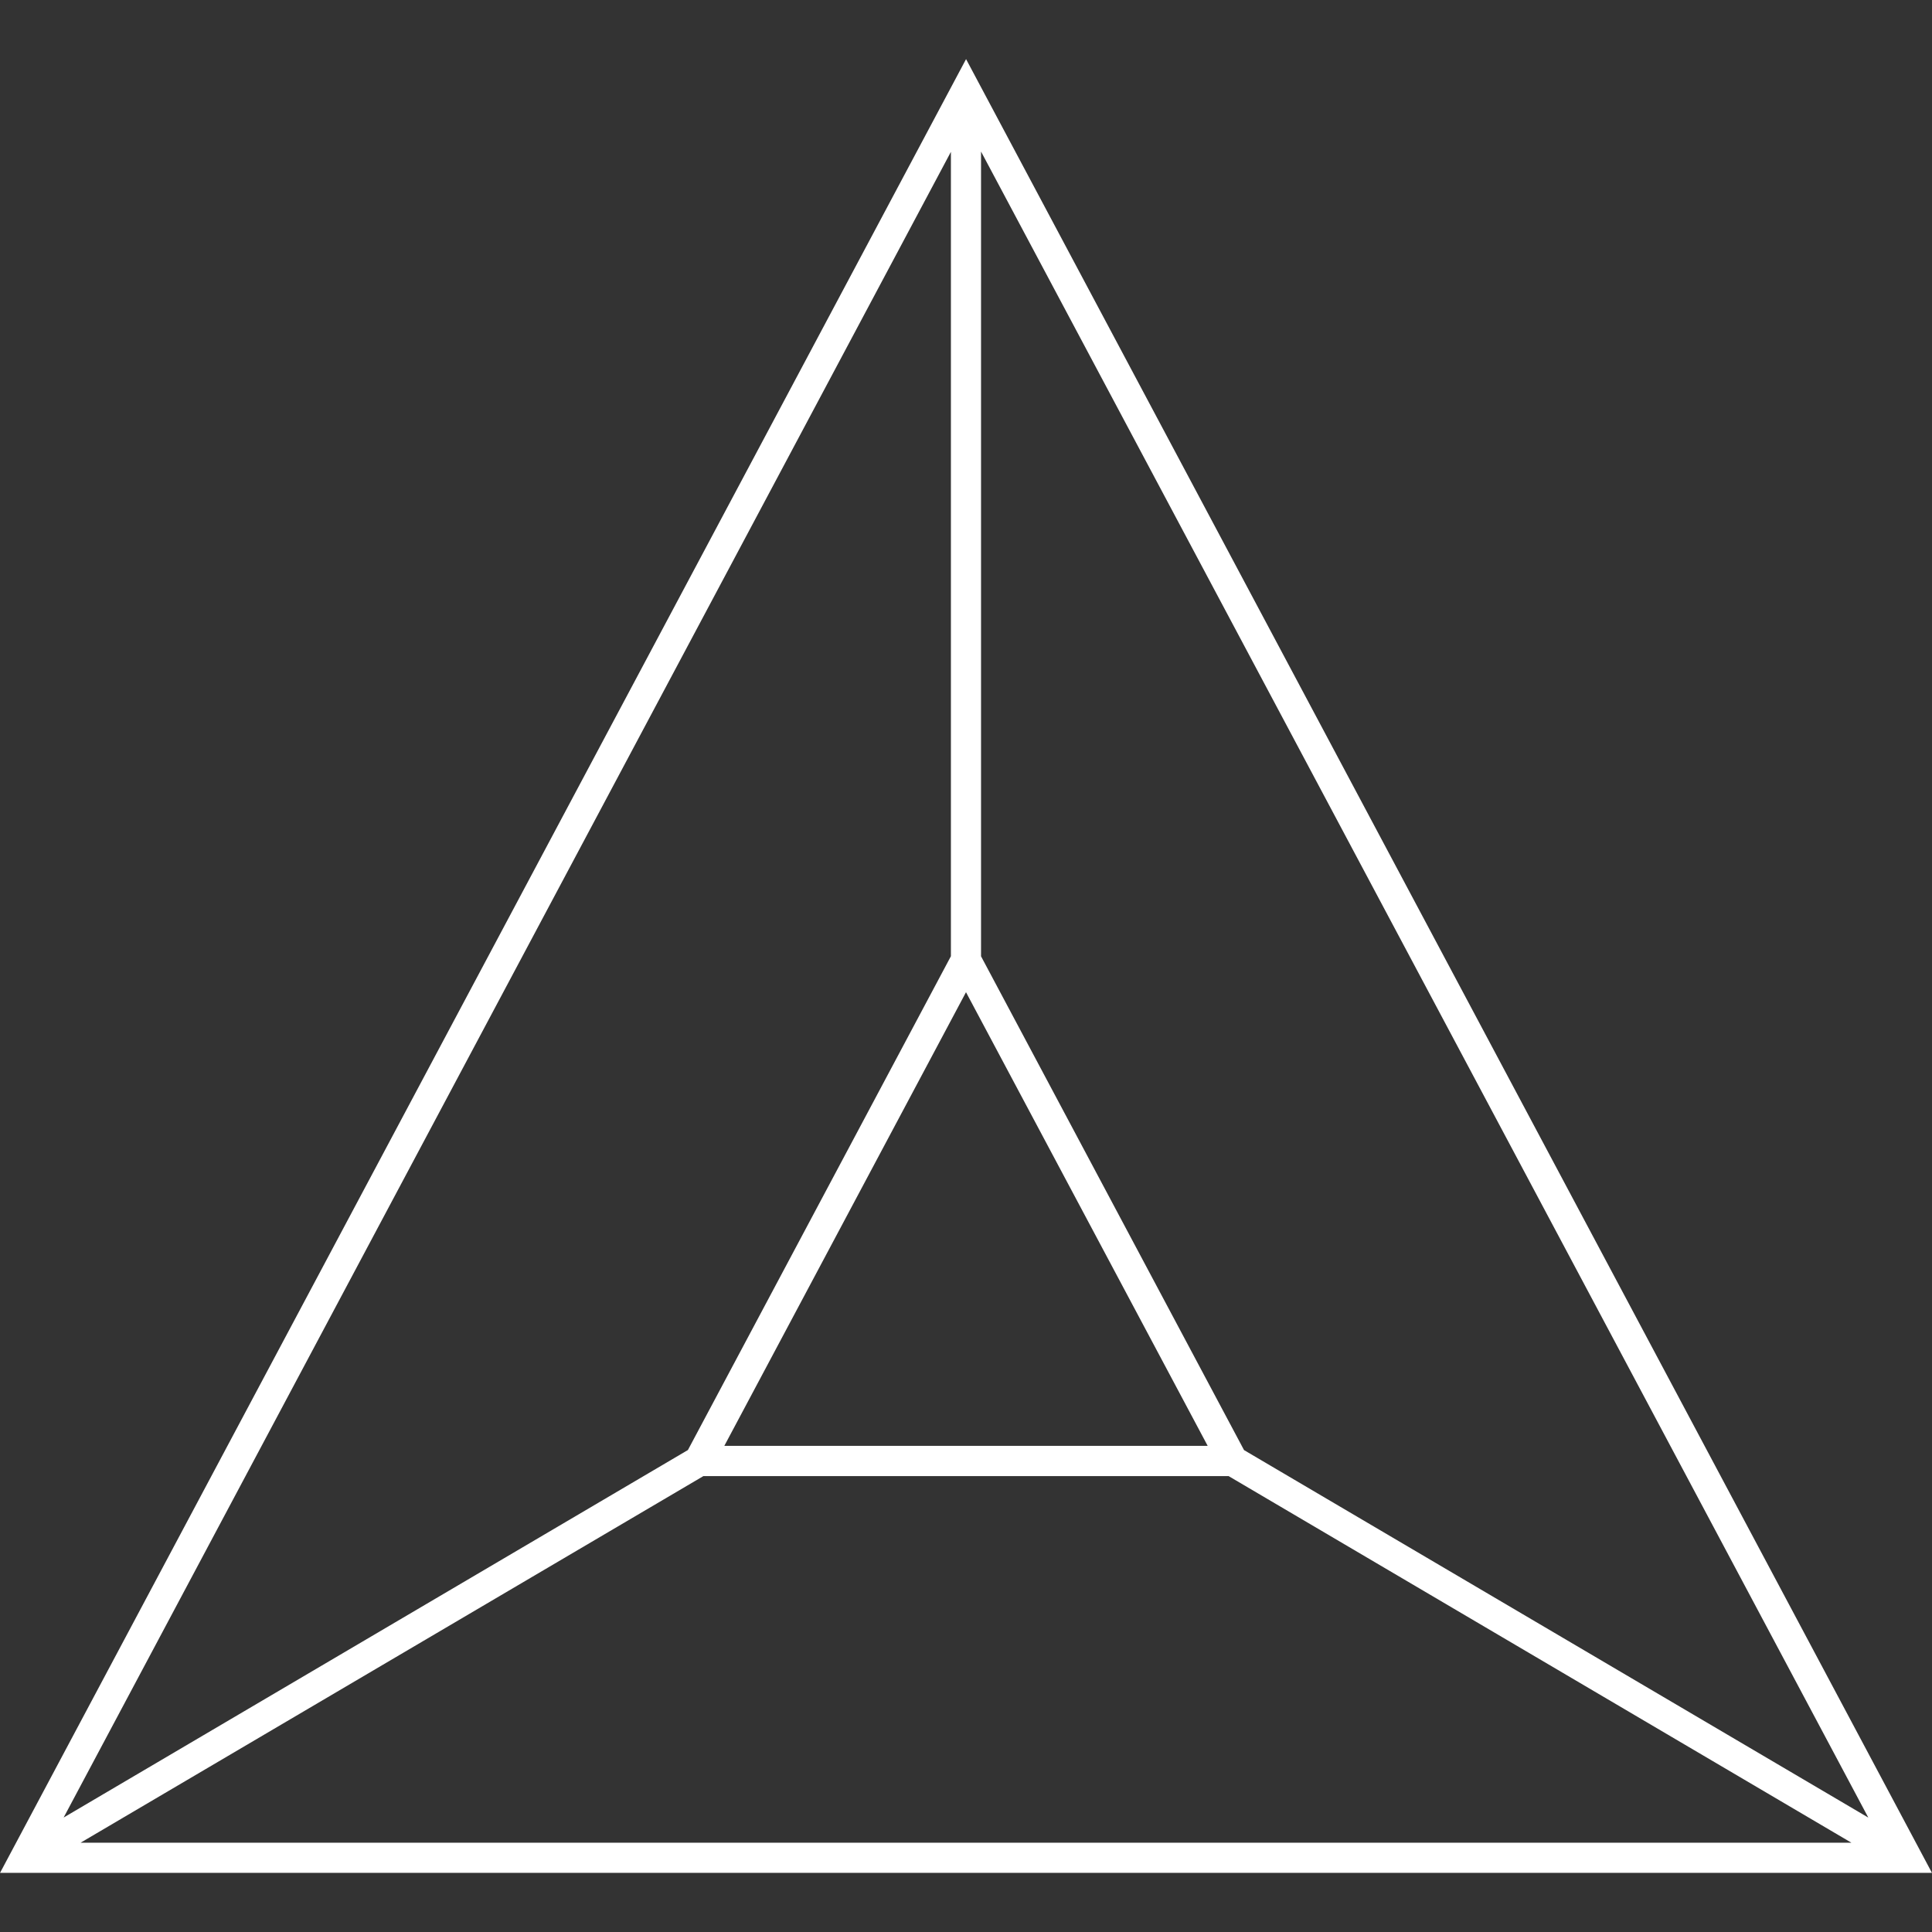 <?xml version="1.0" encoding="UTF-8"?> <svg xmlns="http://www.w3.org/2000/svg" xmlns:xlink="http://www.w3.org/1999/xlink" xmlns:svgjs="http://svgjs.dev/svgjs" viewBox="0 0 32 32" width="300" height="300" version="1.1"><rect x="0" y="0" width="32" height="32" fill="#333333" stroke="none"/><g width="100%" height="100%" transform="matrix(1,0,0,1,0,0)"><g id="Outline" display="none"><g display="inline"><g><path d="m16.001 2.062-15.159 28.439h30.316zm-.001 13.986 4.298 8.065h-8.597z" fill="none" stroke="#ffffff" stroke-miterlimit="10" fill-opacity="1" stroke-opacity="1" data-original-stroke-color="#000000ff" stroke-width="1" data-original-stroke-width="1"></path></g><g fill="none" stroke="rgb(0,0,0)" stroke-miterlimit="10"><path d="m16 16.048v-13.986" fill="none" fill-opacity="1" stroke="#ffffff" stroke-opacity="1" data-original-stroke-color="#000000ff" stroke-width="1" data-original-stroke-width="1"></path><path d="m11.702 24.113-10.86 6.388" fill="none" fill-opacity="1" stroke="#ffffff" stroke-opacity="1" data-original-stroke-color="#000000ff" stroke-width="1" data-original-stroke-width="1"></path><path d="m20.299 24.113 10.859 6.388" fill="none" fill-opacity="1" stroke="#ffffff" stroke-opacity="1" data-original-stroke-color="#000000ff" stroke-width="1" data-original-stroke-width="1"></path></g></g></g><g id="Outline_Light"><path d="m16.001.979-16 30.041h31.998zm.249 1.533 14.695 27.593-10.34-6.087-4.356-8.179v-13.327zm3.753 21.436h-8.006l4.003-7.514zm-4.253-21.433v13.323l-4.356 8.179-10.34 6.087zm-14.415 28.006 10.315-6.072h8.7l10.315 6.072z" fill="#ffffff" fill-opacity="1" data-original-color="#000000ff" stroke="none" stroke-opacity="1"></path></g></g></svg> 